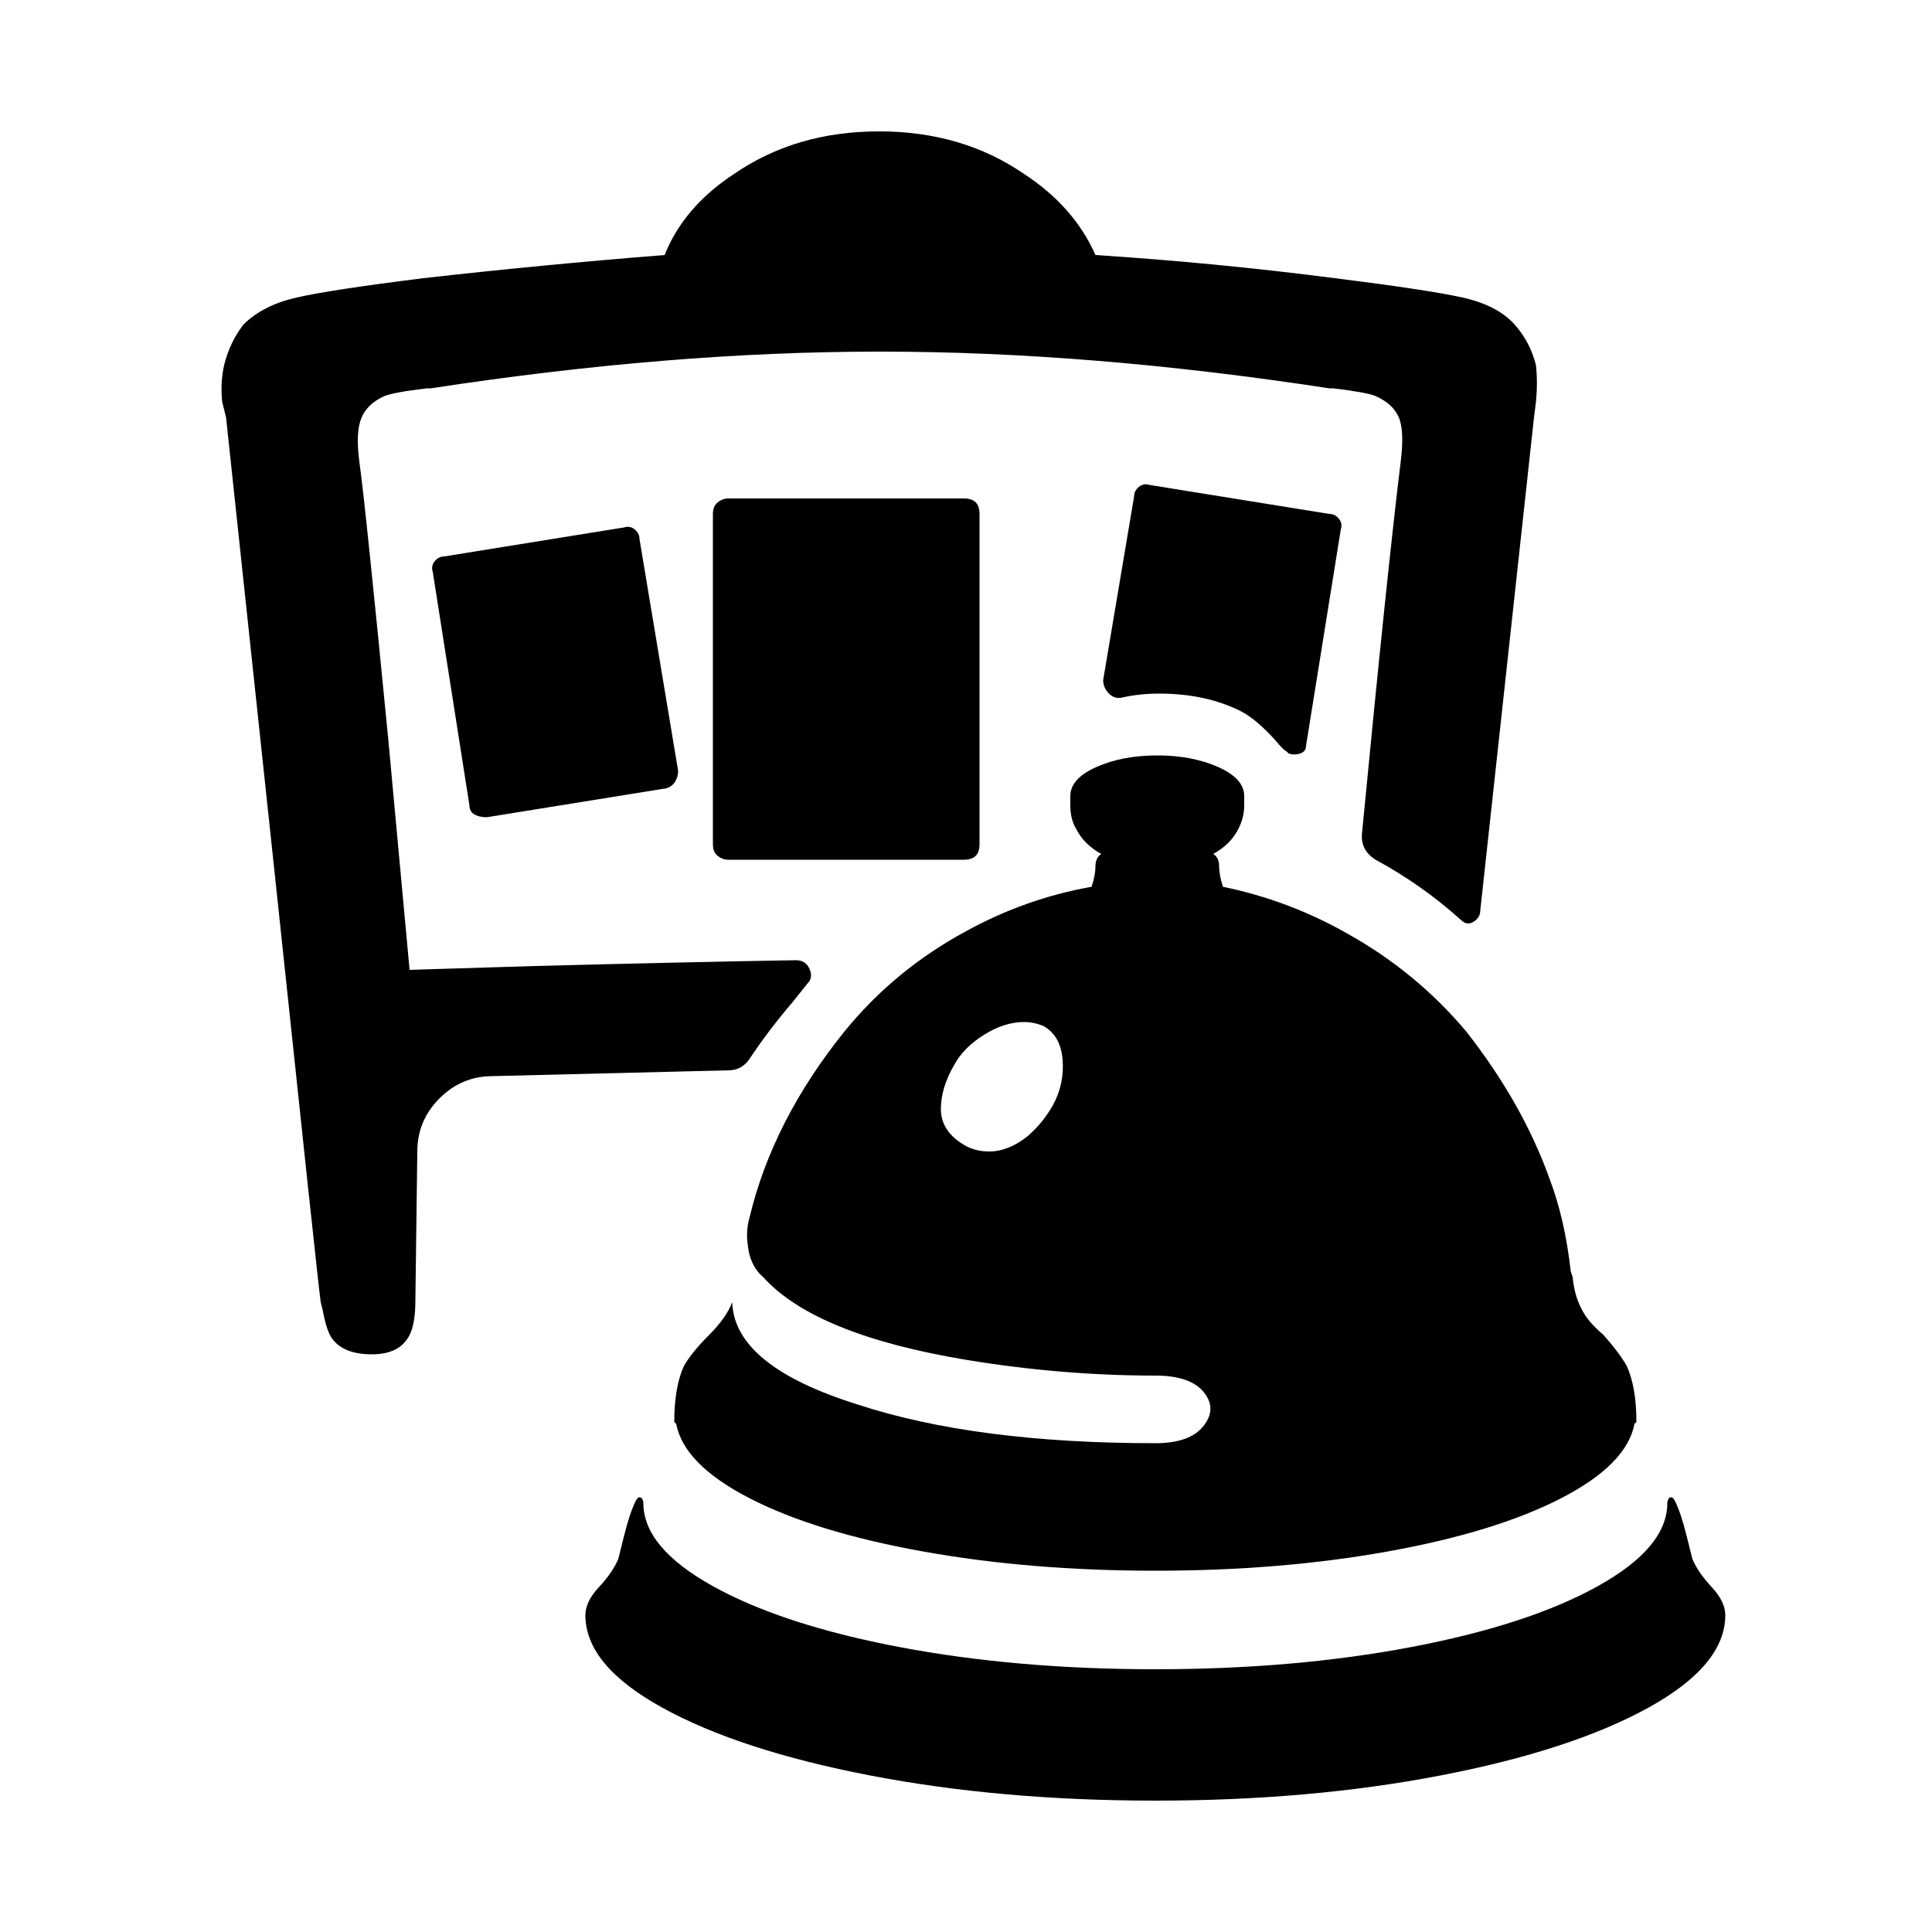 <?xml version="1.0" encoding="utf-8"?>
<svg fill="#000000" width="800px" height="800px" viewBox="0 0 1000 1000" xmlns="http://www.w3.org/2000/svg"><path d="M377 258h122q4 0 6 2t2 6v171q0 4-2 6t-6 2H377q-3 0-5.5-2t-2.5-6V266q0-4 2.5-6t5.5-2zm-147 30l93-15q3-1 5.5 1t2.5 5l20 120q0 3-1.5 5.5T345 408l-93 15q-4 0-6.5-1.5T243 417l-19-121q-1-3 1-5.5t5-2.5zm646 519l-3-12q-3-12-6-18-1-2-2-2t-1.5 1-.5 2q0 23-36 43t-96.5 31.5T598 864t-132.5-11.5T369 821t-36-43q0-1-.5-2t-1.5-1-2 2q-3 6-6 18l-3 12q-3 7-10 14.5t-7 14.5q0 26 40 48t107.5 35T598 932t147.5-13T853 884t40-48q0-7-7-14.5T876 807zM759 534q-26-31-62-51-30-17-64-24-2-6-2-11 0-4-3-6 9-5 13-13 3-6 3-12v-5q0-9-13.5-15t-31.5-6-31.5 6-13.5 15v5q0 7 3 12 4 8 13 13-3 2-3 6.5t-2 10.5q-34 6-65 23-37 20-63 52-37 46-49 96-2 7-1 14 1 11 8 17 27 30 106 43 49 8 97 8 18 0 25 8.5t0 17.5-25 9q-93 0-154-20-64-20-65-53-3 8-12 17t-13 16q-5 11-5 29l1 1q4 21 38 38.5t89.5 27.5T598 813t120.5-10 89.5-27.5 38-38.5l1-1q0-18-5-29-4-7-12-16-7-6-10-11-5-8-6-19l-1-3q-3-27-11-48-14-39-43-76zm-214 38q-5 9-13 16-10 8-20 8-8 0-14-4-11-7-11-18t7-23q5-9 15.5-15.5T530 529q5 0 10 2 9 5 10 17.5t-5 23.5zm36-211q9-2 19-2 24 0 42 9 8 4 18 15 4 5 6 6l1 1q3 1 6 0t3-4l18-112q1-3-1-5.5t-5-2.5l-93-15q-3-1-5.5 1t-2.5 5l-16 95q0 4 3 7t7 2zM388 548q10-15 22-29l8-10q3-3 1-7.5t-7-4.5q-58 1-135 3l-65 2-11-119q-12-123-15-144-2-15 1-22.5t12-11.5q5-2 22-4h2q124-19 232-19h1q108 0 232 19h2q17 2 22 4 9 4 12 11t1 23q-7 57-20 192-1 9 7 14 24 13 44 31 3 3 6 1.5t4-4.5l28-257 1-8q1-10 0-19-3-12-11-21-9-10-27-14t-66-10q-62-8-124-12-11-25-37-42-32-22-75-22t-75 22q-26 17-36 42-63 5-125 12-48 6-65.5 10T126 168q-7 9-10 21-2 9-1 19l2 8 24 225q24 227 25 233l1 4q2 11 5 15 6 8 20.5 8t19.5-10q3-6 3-18l1-77q0-16 11.5-27.5T255 557l122-3q7 0 11-6z"/></svg>
